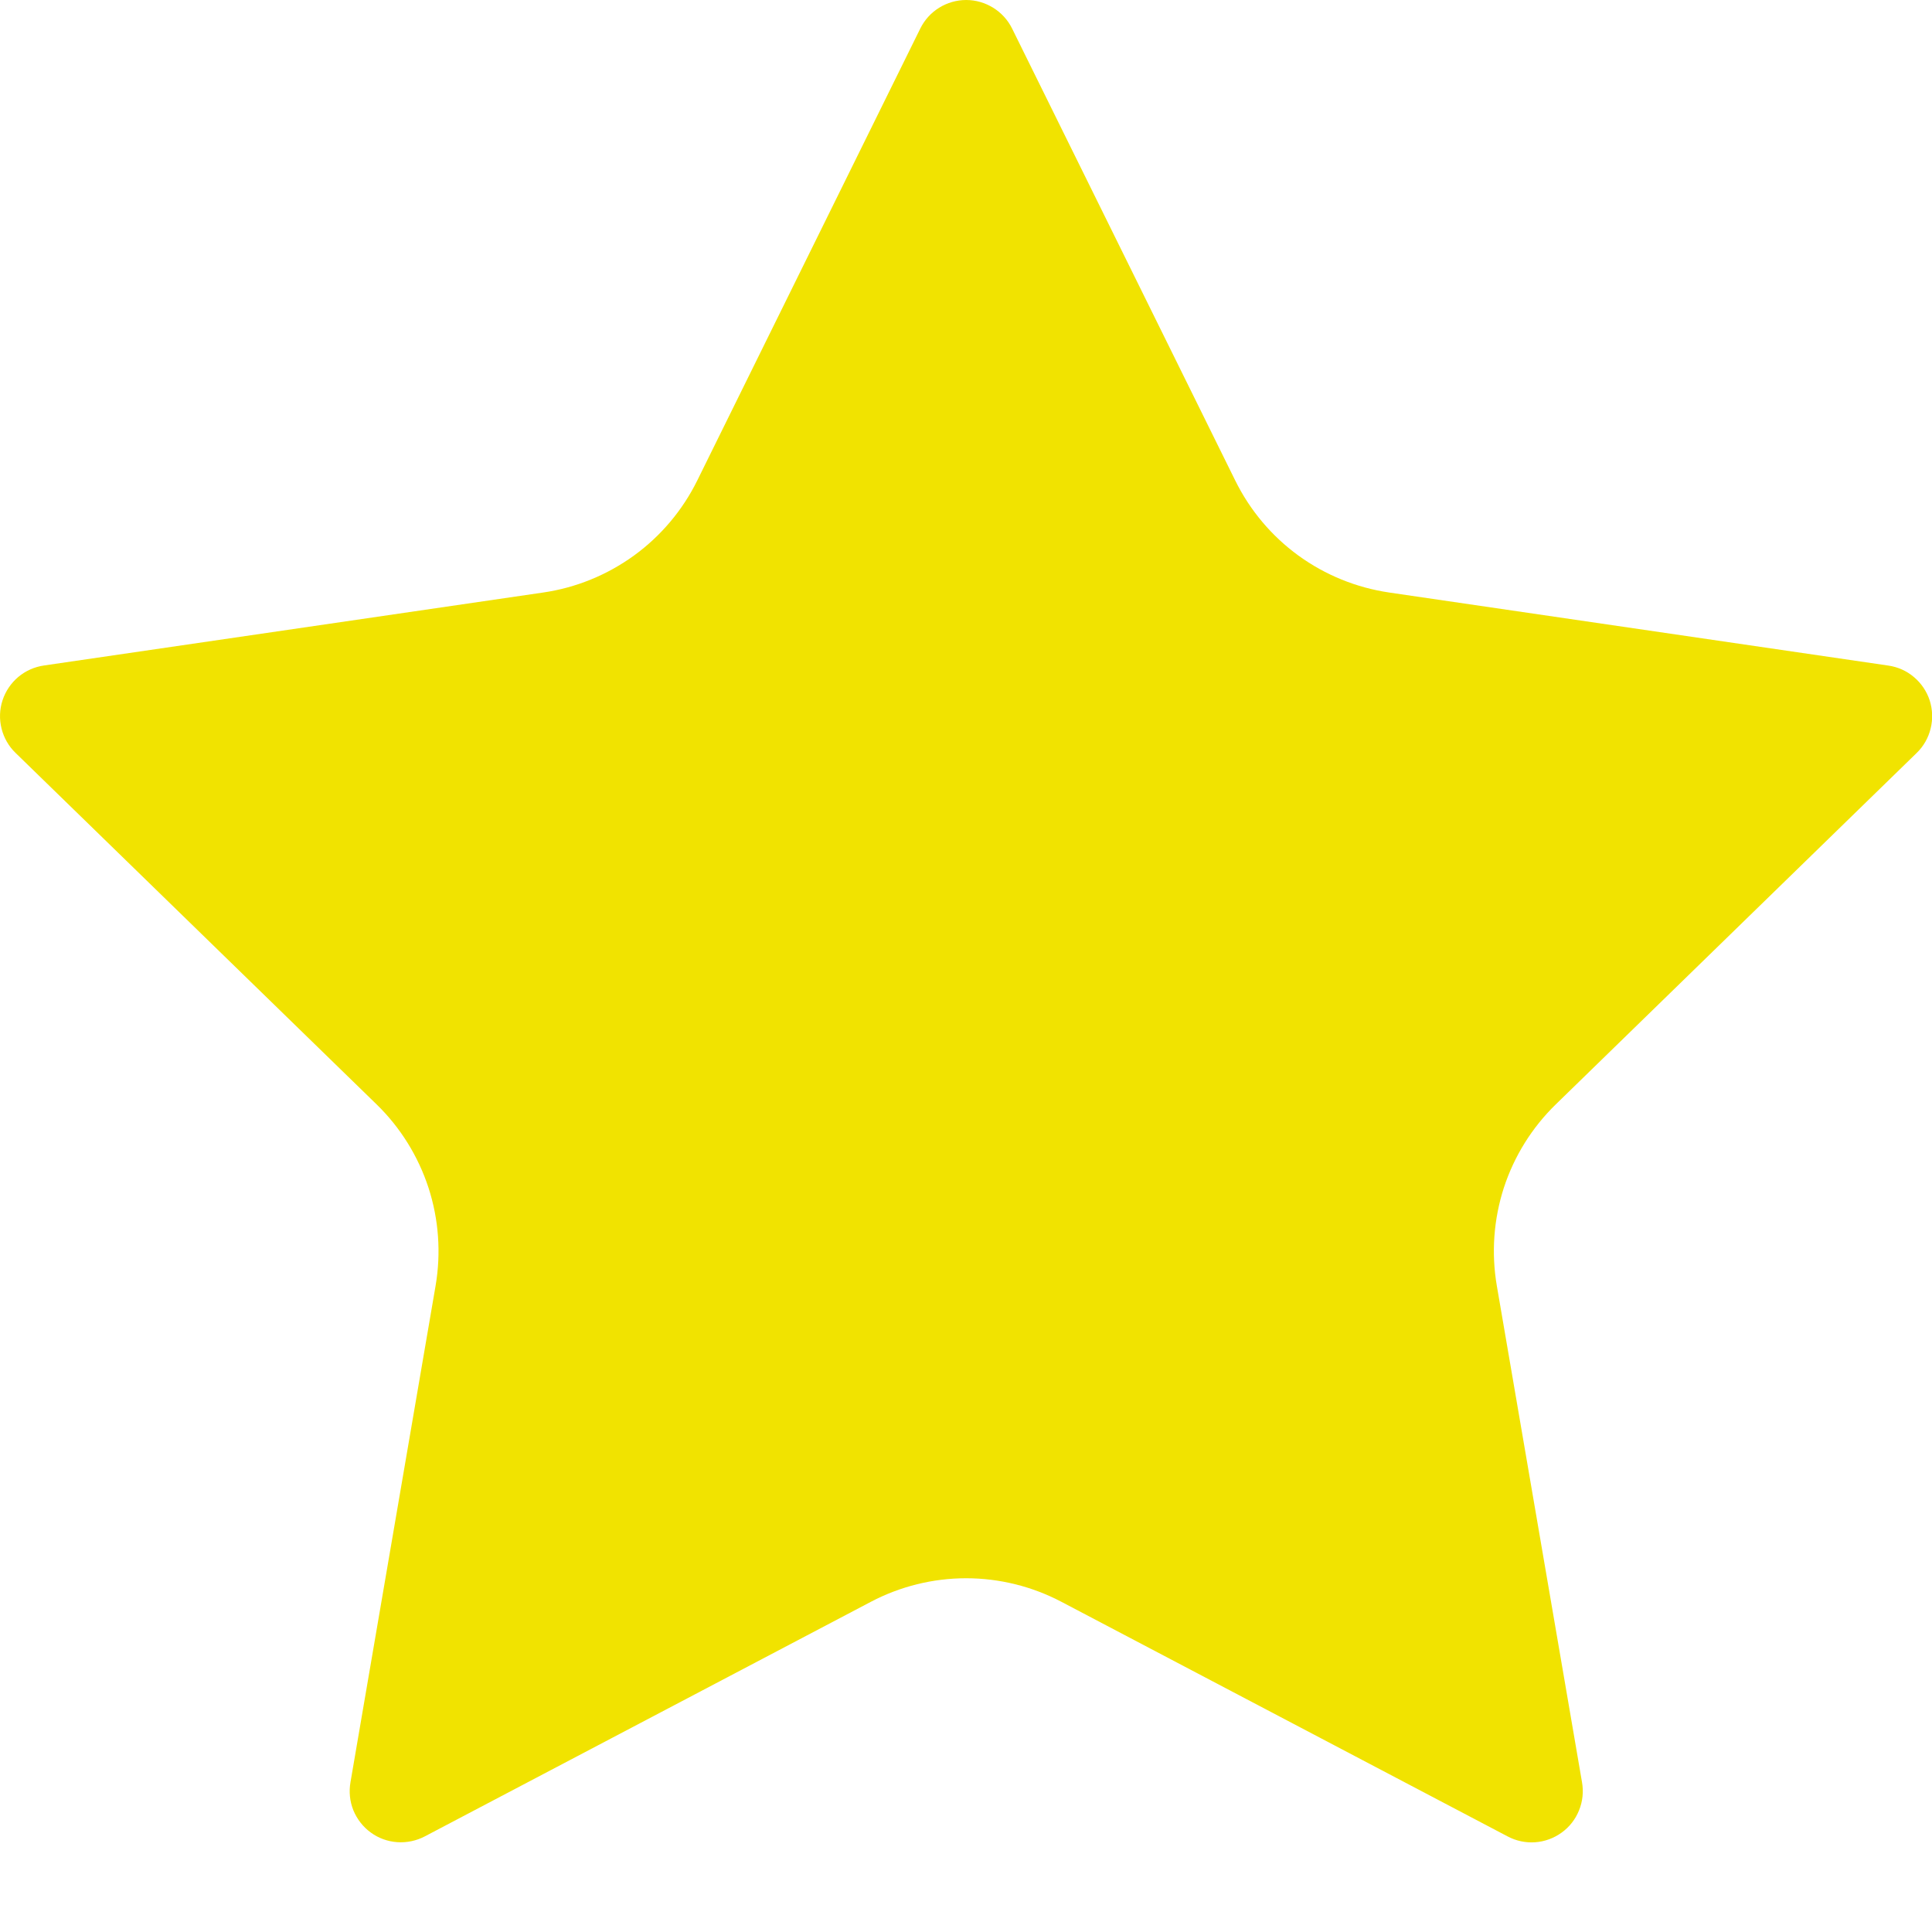 <?xml version="1.0" encoding="UTF-8"?> <svg xmlns="http://www.w3.org/2000/svg" width="20" height="20" viewBox="0 0 20 20" fill="none"><path d="M9.527 0.295C9.571 0.206 9.638 0.132 9.722 0.08C9.806 0.028 9.903 0 10.002 0C10.101 0 10.197 0.028 10.281 0.08C10.365 0.132 10.433 0.206 10.477 0.295L12.787 4.974C12.939 5.282 13.163 5.549 13.441 5.751C13.719 5.953 14.042 6.084 14.382 6.134L19.548 6.89C19.646 6.904 19.738 6.945 19.813 7.009C19.889 7.073 19.945 7.156 19.976 7.25C20.006 7.345 20.01 7.445 19.986 7.541C19.963 7.637 19.913 7.725 19.842 7.794L16.106 11.432C15.859 11.672 15.675 11.968 15.568 12.295C15.462 12.623 15.437 12.971 15.495 13.31L16.377 18.45C16.394 18.548 16.384 18.648 16.346 18.741C16.309 18.833 16.247 18.913 16.166 18.971C16.086 19.029 15.991 19.064 15.892 19.071C15.793 19.078 15.694 19.057 15.606 19.01L10.988 16.582C10.684 16.422 10.345 16.338 10.001 16.338C9.658 16.338 9.319 16.422 9.015 16.582L4.398 19.01C4.31 19.056 4.211 19.077 4.112 19.07C4.013 19.063 3.918 19.029 3.838 18.97C3.758 18.912 3.696 18.832 3.658 18.74C3.621 18.648 3.611 18.548 3.628 18.45L4.509 13.311C4.567 12.972 4.542 12.623 4.436 12.296C4.329 11.969 4.145 11.672 3.898 11.432L0.162 7.795C0.09 7.726 0.04 7.638 0.016 7.542C-0.008 7.446 -0.005 7.345 0.026 7.25C0.057 7.156 0.113 7.072 0.189 7.008C0.265 6.944 0.358 6.903 0.456 6.889L5.621 6.134C5.961 6.085 6.284 5.953 6.563 5.751C6.841 5.549 7.066 5.282 7.218 4.974L9.527 0.295Z" fill="#F1E300"></path></svg> 